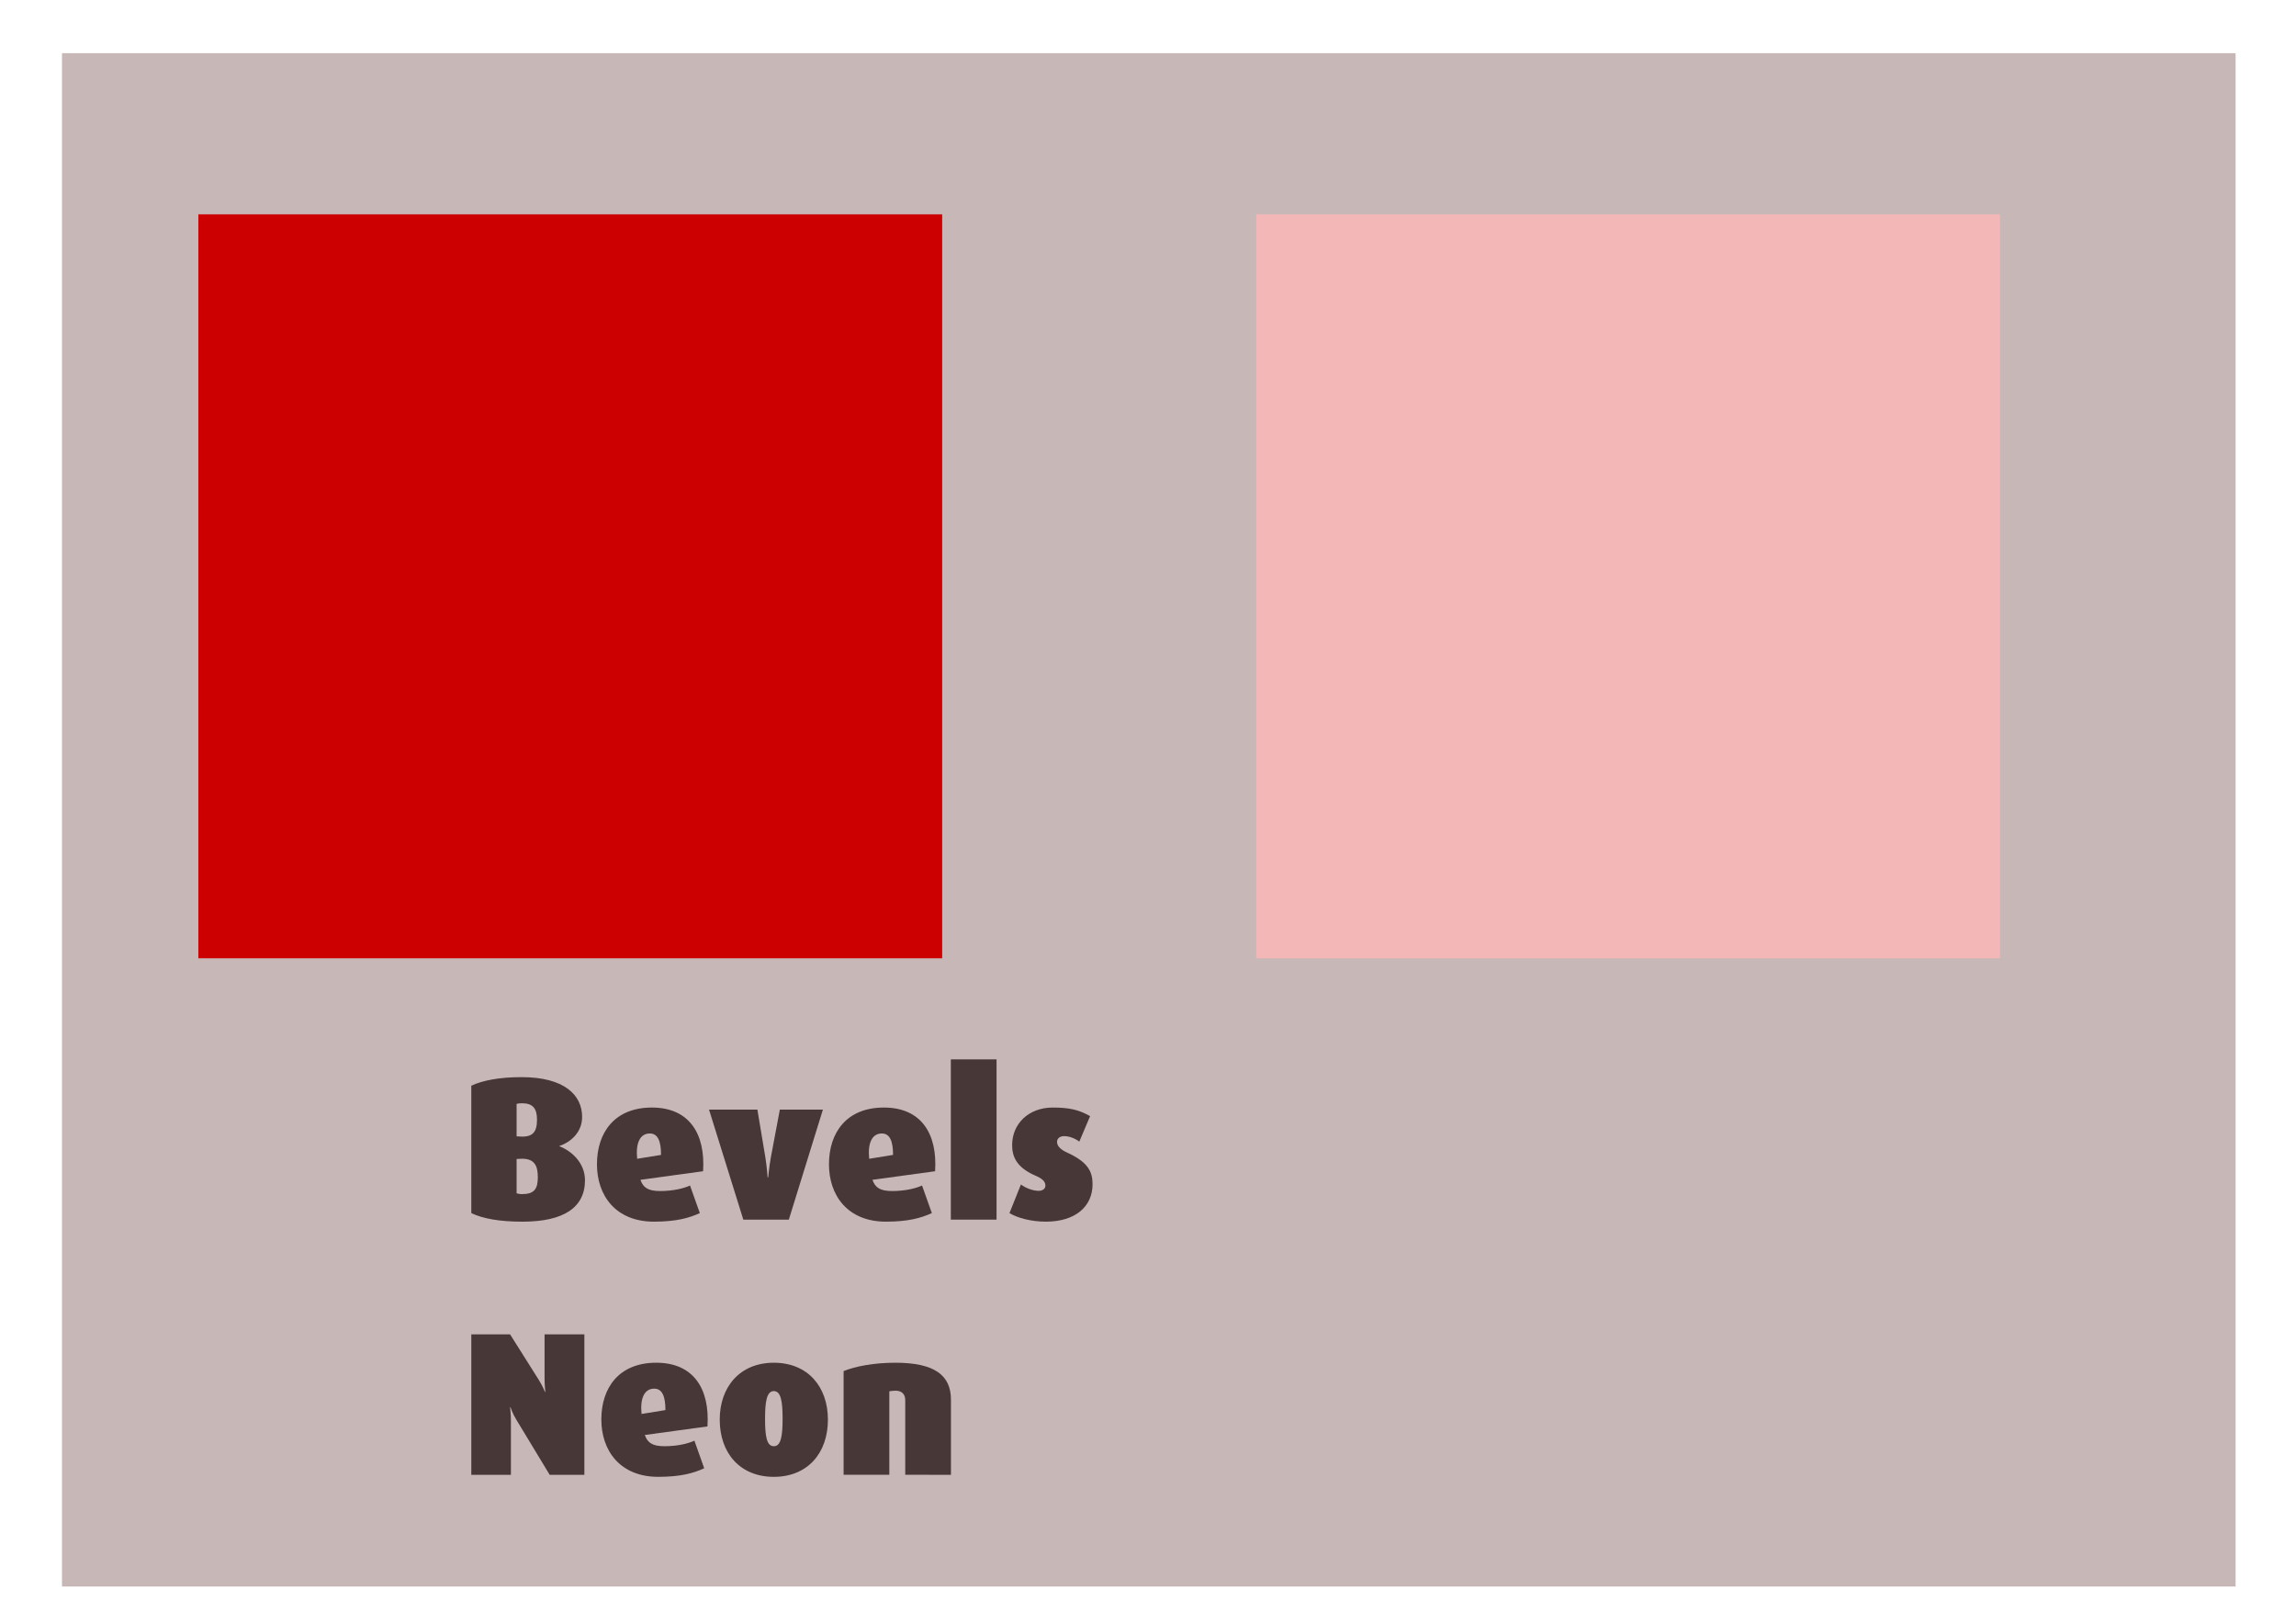 <?xml version="1.0" encoding="UTF-8" standalone="no"?>
<!-- Created with Inkscape (http://www.inkscape.org/) -->

<svg
   xmlns:dc="http://purl.org/dc/elements/1.1/"
   xmlns:cc="http://creativecommons.org/ns#"
   xmlns:rdf="http://www.w3.org/1999/02/22-rdf-syntax-ns#"
   xmlns:svg="http://www.w3.org/2000/svg"
   xmlns="http://www.w3.org/2000/svg"
   xmlns:sodipodi="http://sodipodi.sourceforge.net/DTD/sodipodi-0.dtd"
   xmlns:inkscape="http://www.inkscape.org/namespaces/inkscape"
   width="297mm"
   height="210mm"
   viewBox="0 0 297 210"
   version="1.1"
   id="svg8"
   inkscape:version="0.92.4 (5da689c313, 2019-01-14)"
   sodipodi:docname="Bevels Neon.svg">
  <defs
     id="defs2">
    <filter
       height="1.3"
       width="1.3"
       y="-0.15"
       x="-0.15"
       inkscape:menu-tooltip="Silk carpet texture, horizontal stripes"
       inkscape:menu="Textures"
       inkscape:label="Silk Carpet"
       style="color-interpolation-filters:sRGB"
       id="filter981">
      <feTurbulence
         type="turbulence"
         numOctaves="2"
         baseFrequency="0.01 0.11"
         seed="10"
         id="feTurbulence963" />
      <feColorMatrix
         result="result5"
         values="1 0 0 0 0 0 1 0 0 0 0 0 1 0 0 0 0 0 1.3 0 "
         id="feColorMatrix965" />
      <feComposite
         in="SourceGraphic"
         operator="out"
         in2="result5"
         id="feComposite967" />
      <feMorphology
         operator="dilate"
         radius="1.3"
         result="result3"
         id="feMorphology969" />
      <feTurbulence
         numOctaves="3"
         baseFrequency="0.08 0.05"
         type="fractalNoise"
         seed="7"
         result="result6"
         id="feTurbulence971" />
      <feGaussianBlur
         stdDeviation="0.5"
         result="result7"
         id="feGaussianBlur973" />
      <feDisplacementMap
         in="result3"
         xChannelSelector="R"
         yChannelSelector="G"
         scale="3"
         result="result4"
         in2="result7"
         id="feDisplacementMap975" />
      <feComposite
         in="result4"
         k1="1"
         result="result2"
         operator="arithmetic"
         in2="result4"
         k2="1"
         id="feComposite977"
         k3="0"
         k4="0" />
      <feBlend
         in2="result4"
         mode="normal"
         in="result2"
         id="feBlend979" />
    </filter>
    <filter
       inkscape:label="Pointillism"
       style="color-interpolation-filters:sRGB"
       inkscape:menu-tooltip="Gives a turbulent pointillist HSL sensitive transparency"
       inkscape:menu="Scatter"
       height="1.2"
       width="1.2"
       y="-0.1"
       x="-0.1"
       id="filter1127">
      <feTurbulence
         seed="50"
         type="fractalNoise"
         baseFrequency="1"
         numOctaves="3"
         result="result1"
         id="feTurbulence1109" />
      <feColorMatrix
         type="luminanceToAlpha"
         in="SourceGraphic"
         result="result0"
         id="feColorMatrix1111" />
      <feColorMatrix
         result="result2"
         values="1 0 0 0 0 0 1 0 0 0 0 0 1 0 0 0 0 0 0.5 0 "
         id="feColorMatrix1113" />
      <feComposite
         result="result3"
         operator="over"
         in="result1"
         in2="result2"
         id="feComposite1115" />
      <feColorMatrix
         result="result91"
         values="1 0 0 0 0 0 1 0 0 0 0 0 1 0 0 0 0 0 5 -3.2"
         id="feColorMatrix1117" />
      <feComposite
         in2="result91"
         operator="arithmetic"
         k1="1.5"
         result="result93"
         id="feComposite1119"
         k2="0"
         k3="0"
         k4="0" />
      <feComposite
         in2="result93"
         in="SourceGraphic"
         operator="out"
         result="result4"
         id="feComposite1121" />
      <feComposite
         in2="result4"
         operator="arithmetic"
         k2="0.5"
         k1="1"
         id="feComposite1123"
         k3="0"
         k4="0" />
      <feDisplacementMap
         scale="15"
         xChannelSelector="R"
         yChannelSelector="A"
         in2="result1"
         result="result92"
         id="feDisplacementMap1125" />
    </filter>
    <filter
       inkscape:label="Leaves"
       inkscape:menu="Scatter"
       inkscape:menu-tooltip="Leaves on the ground in Fall, or living foliage"
       style="color-interpolation-filters:sRGB"
       id="filter1145">
      <feTurbulence
         baseFrequency="0.09"
         numOctaves="5"
         type="fractalNoise"
         result="result6"
         id="feTurbulence1129" />
      <feColorMatrix
         values="1 0 0 0 0 0 1 0 0 0 0 0 1 0 0 0 0 0 4.9 -2.9 "
         result="result5"
         in="result6"
         id="feColorMatrix1131" />
      <feComposite
         in2="result5"
         operator="in"
         in="SourceGraphic"
         id="feComposite1133" />
      <feMorphology
         result="result3"
         radius="6"
         operator="dilate"
         id="feMorphology1135" />
      <feTurbulence
         baseFrequency="0.2"
         numOctaves="1"
         type="fractalNoise"
         result="result91"
         id="feTurbulence1137" />
      <feDisplacementMap
         result="result4"
         scale="15"
         yChannelSelector="G"
         xChannelSelector="R"
         in="result3"
         in2="result91"
         id="feDisplacementMap1139" />
      <feComposite
         in2="result4"
         operator="arithmetic"
         result="result2"
         k1="0.5"
         k3="1"
         id="feComposite1141"
         k2="0"
         k4="0" />
      <feConvolveMatrix
         order="3 3"
         kernelMatrix="1 0 0 0 2 0 0 0 -1 "
         targetX="0"
         targetY="0"
         divisor="1.5"
         edgeMode="duplicate"
         in="result2"
         id="feConvolveMatrix1143" />
    </filter>
    <filter
       inkscape:label="Air Spray"
       inkscape:menu="Scatter"
       inkscape:menu-tooltip="Convert to small scattered particles with some thickness"
       width="2"
       height="2"
       y="-0.5"
       x="-0.5"
       style="color-interpolation-filters:sRGB"
       id="filter1159">
      <feGaussianBlur
         stdDeviation="0.01"
         result="result1"
         id="feGaussianBlur1147" />
      <feBlend
         in2="result1"
         result="fbSourceGraphic"
         mode="multiply"
         id="feBlend1149" />
      <feTurbulence
         baseFrequency="0.8"
         type="fractalNoise"
         seed="0"
         numOctaves="3"
         result="result3"
         id="feTurbulence1151" />
      <feDisplacementMap
         in="fbSourceGraphic"
         xChannelSelector="R"
         yChannelSelector="G"
         scale="50"
         result="result2"
         in2="result3"
         id="feDisplacementMap1153" />
      <feMorphology
         radius="1"
         operator="dilate"
         result="result4"
         id="feMorphology1155" />
      <feBlend
         mode="screen"
         in2="result2"
         id="feBlend1157" />
    </filter>
    <filter
       inkscape:label="Air Spray"
       inkscape:menu="Scatter"
       inkscape:menu-tooltip="Convert to small scattered particles with some thickness"
       width="2"
       height="2"
       y="-0.5"
       x="-0.5"
       style="color-interpolation-filters:sRGB"
       id="filter1179">
      <feGaussianBlur
         stdDeviation="0.01"
         result="result1"
         id="feGaussianBlur1167" />
      <feBlend
         in2="result1"
         result="fbSourceGraphic"
         mode="multiply"
         id="feBlend1169" />
      <feTurbulence
         baseFrequency="0.8"
         type="fractalNoise"
         seed="0"
         numOctaves="3"
         result="result3"
         id="feTurbulence1171" />
      <feDisplacementMap
         in="fbSourceGraphic"
         xChannelSelector="R"
         yChannelSelector="G"
         scale="50"
         result="result2"
         in2="result3"
         id="feDisplacementMap1173" />
      <feMorphology
         radius="1"
         operator="dilate"
         result="result4"
         id="feMorphology1175" />
      <feBlend
         mode="screen"
         in2="result2"
         id="feBlend1177" />
    </filter>
    <filter
       inkscape:label="Bloom"
       inkscape:menu="Bevels"
       inkscape:menu-tooltip="Soft, cushion-like bevel with matte highlights"
       style="color-interpolation-filters:sRGB;"
       id="filter1223">
      <feGaussianBlur
         result="result1"
         in="SourceAlpha"
         stdDeviation="2.2"
         id="feGaussianBlur1199" />
      <feSpecularLighting
         result="result0"
         specularExponent="18.1"
         specularConstant="2"
         surfaceScale="5"
         id="feSpecularLighting1203">
        <feDistantLight
           azimuth="225"
           elevation="24"
           id="feDistantLight1201" />
      </feSpecularLighting>
      <feComposite
         result="result6"
         operator="in"
         in2="SourceAlpha"
         id="feComposite1205" />
      <feMorphology
         radius="5.7"
         operator="dilate"
         id="feMorphology1207" />
      <feGaussianBlur
         result="result11"
         stdDeviation="5.7"
         id="feGaussianBlur1209" />
      <feDiffuseLighting
         surfaceScale="5"
         result="result3"
         diffuseConstant="2"
         in="result1"
         id="feDiffuseLighting1213">
        <feDistantLight
           elevation="25"
           azimuth="225"
           id="feDistantLight1211" />
      </feDiffuseLighting>
      <feBlend
         result="result7"
         mode="multiply"
         in="result3"
         in2="SourceGraphic"
         id="feBlend1215" />
      <feComposite
         in="result7"
         operator="in"
         in2="SourceAlpha"
         result="result91"
         id="feComposite1217" />
      <feBlend
         result="result9"
         mode="lighten"
         in="result6"
         in2="result91"
         id="feBlend1219" />
      <feComposite
         in="result11"
         in2="result9"
         id="feComposite1221" />
    </filter>
    <filter
       inkscape:menu-tooltip="Bright metallic effect for any color"
       inkscape:menu="Bevels"
       inkscape:label="Bright Metal"
       style="color-interpolation-filters:sRGB;"
       id="filter914">
      <feGaussianBlur
         result="result6"
         stdDeviation="8"
         in="SourceGraphic"
         id="feGaussianBlur894" />
      <feComposite
         in2="SourceGraphic"
         in="result6"
         operator="xor"
         result="result10"
         id="feComposite896" />
      <feGaussianBlur
         result="result2"
         stdDeviation="8"
         id="feGaussianBlur898" />
      <feComposite
         in2="SourceGraphic"
         operator="atop"
         in="result10"
         result="result91"
         id="feComposite900" />
      <feComposite
         result="result4"
         in="result2"
         operator="xor"
         in2="result91"
         id="feComposite902" />
      <feGaussianBlur
         in="result4"
         result="result3"
         stdDeviation="4"
         id="feGaussianBlur904" />
      <feSpecularLighting
         result="result5"
         specularExponent="5"
         specularConstant="1.1"
         surfaceScale="18"
         id="feSpecularLighting908">
        <feDistantLight
           azimuth="235"
           elevation="55"
           id="feDistantLight906" />
      </feSpecularLighting>
      <feComposite
         in="result3"
         k3="1.1"
         k2="0.5"
         operator="arithmetic"
         result="result7"
         in2="result5"
         k1="0.5"
         id="feComposite910" />
      <feComposite
         in="result7"
         operator="atop"
         in2="SourceGraphic"
         result="result8"
         id="feComposite912" />
    </filter>
    <filter
       inkscape:label="Neon"
       inkscape:menu="Bevels"
       inkscape:menu-tooltip="Neon light effect"
       x="-0.25"
       y="-0.25"
       width="1.5"
       height="1.5"
       style="color-interpolation-filters:sRGB;"
       id="filter909">
      <feGaussianBlur
         stdDeviation="1"
         result="result1"
         id="feGaussianBlur887" />
      <feComposite
         in="result1"
         in2="result1"
         result="result4"
         operator="in"
         id="feComposite889" />
      <feGaussianBlur
         stdDeviation="7"
         result="result6"
         in="result4"
         id="feGaussianBlur891" />
      <feComposite
         operator="over"
         in="result6"
         in2="result4"
         result="result8"
         id="feComposite893" />
      <feComposite
         operator="in"
         result="fbSourceGraphic"
         in="result6"
         in2="result8"
         id="feComposite895" />
      <feSpecularLighting
         specularExponent="45"
         specularConstant="2"
         surfaceScale="2.5"
         lighting-color="rgb(255,255,255)"
         result="result1"
         in="fbSourceGraphic"
         id="feSpecularLighting899">
        <fePointLight
           z="20000"
           y="-10000"
           x="-5000"
           id="fePointLight897" />
      </feSpecularLighting>
      <feComposite
         operator="in"
         result="result2"
         in="result1"
         in2="fbSourceGraphic"
         id="feComposite901" />
      <feComposite
         k3="1.5"
         k2="1.2"
         operator="arithmetic"
         result="result4"
         in="fbSourceGraphic"
         in2="result2"
         id="feComposite903" />
      <feComposite
         operator="over"
         in="result9"
         in2="result4"
         result="result9"
         id="feComposite905" />
      <feBlend
         mode="screen"
         in2="result9"
         id="feBlend907" />
    </filter>
  </defs>
  <sodipodi:namedview
     id="base"
     pagecolor="#ffffff"
     bordercolor="#666666"
     borderopacity="1.0"
     inkscape:pageopacity="0.0"
     inkscape:pageshadow="2"
     inkscape:zoom="0.49497475"
     inkscape:cx="391.67449"
     inkscape:cy="518.2248"
     inkscape:document-units="mm"
     inkscape:current-layer="text918"
     showgrid="false"
     inkscape:window-width="1280"
     inkscape:window-height="962"
     inkscape:window-x="-8"
     inkscape:window-y="-8"
     inkscape:window-maximized="1" />
  <g
     inkscape:label="Layer 1"
     inkscape:groupmode="layer"
     id="layer1"
     transform="translate(0,-87)">
    <rect
       style="opacity:1;fill:#c8b7b7;fill-opacity:1;stroke:none;stroke-width:0.2;stroke-miterlimit:4;stroke-dasharray:none;stroke-opacity:1"
       id="rect1239"
       width="281.168"
       height="198.314"
       x="8.018"
       y="93.875" />
    <rect
       style="opacity:1;fill:#cc0000;fill-opacity:1;stroke:none;stroke-width:0.2;stroke-miterlimit:4;stroke-dasharray:none;stroke-opacity:1"
       id="rect1195"
       width="96.217"
       height="96.217"
       x="25.658"
       y="114.722" />
    <g
       aria-label="Bevels
Neon "
       style="font-style:normal;font-variant:normal;font-weight:normal;font-stretch:normal;font-size:26.402px;line-height:1.25;font-family:'Dax Tr';-inkscape-font-specification:'Dax Tr';letter-spacing:0px;word-spacing:0px;fill:#483737;fill-opacity:1;stroke:none;stroke-width:0.66"
       id="text918">
      <path
         d="m 75.67,239.643 c 0,-2.244 -1.743,-3.802 -3.3,-4.383 v -0.053 c 1.241,-0.396 2.931,-1.611 2.931,-3.749 0,-2.851 -2.323,-5.148 -7.841,-5.148 -2.825,0 -5.043,0.422 -6.495,1.109 v 16.475 c 1.531,0.739 3.723,1.109 6.627,1.109 5.307,0 8.079,-1.822 8.079,-5.36 z m -6.205,-7.841 c 0,1.584 -0.528,2.297 -2.191,2.191 l -0.449,-0.026 v -4.198 c 0.185,-0.053 0.37,-0.079 0.713,-0.079 1.399,0 1.927,0.686 1.927,2.112 z m 0.106,7.472 c 0,1.531 -0.502,2.165 -2.033,2.165 -0.343,0 -0.581,-0.053 -0.713,-0.106 v -4.436 l 0.449,-0.026 c 1.901,-0.106 2.297,0.924 2.297,2.403 z"
         style="font-style:normal;font-variant:normal;font-weight:normal;font-stretch:normal;font-family:'Dax Tr';-inkscape-font-specification:'Dax Tr';fill:#483737;stroke-width:0.66"
         id="path911" />
      <path
         d="m 90.948,238.481 c 0.317,-4.858 -1.795,-8.238 -6.627,-8.238 -4.832,0 -7.102,3.247 -7.102,7.34 0,4.013 2.403,7.419 7.366,7.419 2.878,0 4.568,-0.475 5.941,-1.109 l -1.267,-3.564 c -0.818,0.37 -2.165,0.713 -3.881,0.713 -1.584,0 -2.191,-0.475 -2.535,-1.452 z m -5.439,-2.112 -3.089,0.502 c -0.211,-2.033 0.37,-3.274 1.637,-3.274 1.03,0 1.452,0.977 1.452,2.772 z"
         style="font-style:normal;font-variant:normal;font-weight:normal;font-stretch:normal;font-family:'Dax Tr';-inkscape-font-specification:'Dax Tr';fill:#483737;stroke-width:0.66"
         id="path913" />
      <path
         d="m 106.448,230.508 h -5.571 l -1.162,6.178 c -0.238,1.32 -0.343,2.587 -0.343,2.587 h -0.079 c 0,0 -0.079,-1.294 -0.29,-2.587 l -1.03,-6.178 h -6.257 l 4.436,14.231 h 5.888 z"
         style="font-style:normal;font-variant:normal;font-weight:normal;font-stretch:normal;font-family:'Dax Tr';-inkscape-font-specification:'Dax Tr';fill:#483737;stroke-width:0.66"
         id="path915" />
      <path
         d="m 120.96,238.481 c 0.317,-4.858 -1.795,-8.238 -6.627,-8.238 -4.832,0 -7.102,3.247 -7.102,7.34 0,4.013 2.403,7.419 7.366,7.419 2.878,0 4.568,-0.475 5.941,-1.109 l -1.267,-3.564 c -0.818,0.37 -2.165,0.713 -3.881,0.713 -1.584,0 -2.191,-0.475 -2.535,-1.452 z m -5.439,-2.112 -3.089,0.502 c -0.211,-2.033 0.37,-3.274 1.637,-3.274 1.03,0 1.452,0.977 1.452,2.772 z"
         style="font-style:normal;font-variant:normal;font-weight:normal;font-stretch:normal;font-family:'Dax Tr';-inkscape-font-specification:'Dax Tr';fill:#483737;stroke-width:0.66"
         id="path917" />
      <path
         d="m 128.909,244.739 v -20.726 h -5.914 v 20.726 z"
         style="font-style:normal;font-variant:normal;font-weight:normal;font-stretch:normal;font-family:'Dax Tr';-inkscape-font-specification:'Dax Tr';fill:#483737;stroke-width:0.66"
         id="path919" />
      <path
         d="m 141.328,240.171 c 0,-1.637 -0.581,-2.878 -3.327,-4.119 -0.845,-0.396 -1.267,-0.845 -1.267,-1.373 0,-0.396 0.317,-0.739 0.924,-0.739 0.739,0 1.531,0.37 1.954,0.713 l 1.399,-3.3 c -1.505,-0.845 -2.746,-1.109 -4.832,-1.109 -3.142,0 -5.254,2.112 -5.254,4.858 0,1.505 0.581,2.904 3.036,3.96 1.056,0.449 1.267,0.871 1.267,1.294 0,0.396 -0.37,0.66 -0.871,0.66 -0.792,0 -1.743,-0.396 -2.297,-0.818 l -1.479,3.696 c 0.977,0.607 2.772,1.109 4.7,1.109 3.855,0 6.046,-1.98 6.046,-4.832 z"
         style="font-style:normal;font-variant:normal;font-weight:normal;font-stretch:normal;font-family:'Dax Tr';-inkscape-font-specification:'Dax Tr';fill:#483737;stroke-width:0.66"
         id="path921" />
      <path
         d="m 75.591,277.742 v -18.165 h -5.148 v 5.809 c 0,0.792 0.106,1.637 0.106,1.637 h -0.053 c 0,0 -0.317,-0.792 -0.818,-1.584 l -3.696,-5.861 h -5.016 v 18.165 h 5.122 v -7.023 c 0,-0.845 -0.106,-1.716 -0.106,-1.716 h 0.053 c 0,0 0.264,0.818 0.739,1.584 l 4.33,7.155 z"
         style="font-style:normal;font-variant:normal;font-weight:normal;font-stretch:normal;font-family:'Dax Tr';-inkscape-font-specification:'Dax Tr';fill:#483737;stroke-width:0.66"
         id="path923" />
      <path
         d="m 91.515,271.484 c 0.317,-4.858 -1.795,-8.238 -6.627,-8.238 -4.832,0 -7.102,3.247 -7.102,7.34 0,4.013 2.403,7.419 7.366,7.419 2.878,0 4.568,-0.475 5.941,-1.109 l -1.267,-3.564 c -0.818,0.37 -2.165,0.713 -3.881,0.713 -1.584,0 -2.191,-0.475 -2.535,-1.452 z m -5.439,-2.112 -3.089,0.502 c -0.211,-2.033 0.37,-3.274 1.637,-3.274 1.03,0 1.452,0.977 1.452,2.772 z"
         style="font-style:normal;font-variant:normal;font-weight:normal;font-stretch:normal;font-family:'Dax Tr';-inkscape-font-specification:'Dax Tr';fill:#483737;stroke-width:0.66"
         id="path925" />
      <path
         d="m 107.095,270.613 c 0,-4.277 -2.614,-7.366 -6.997,-7.366 -4.356,0 -6.997,3.089 -6.997,7.366 0,4.304 2.614,7.393 6.997,7.393 4.383,0 6.997,-3.089 6.997,-7.393 z m -5.861,-0.106 c 0,2.218 -0.211,3.538 -1.135,3.538 -0.924,0 -1.135,-1.294 -1.135,-3.538 0,-2.218 0.211,-3.591 1.135,-3.591 0.924,0 1.135,1.347 1.135,3.591 z"
         style="font-style:normal;font-variant:normal;font-weight:normal;font-stretch:normal;font-family:'Dax Tr';-inkscape-font-specification:'Dax Tr';fill:#483737;stroke-width:0.66"
         id="path927" />
      <path
         d="m 123.011,277.742 v -9.716 c 0,-3.115 -2.059,-4.779 -7.181,-4.779 -2.746,0 -5.148,0.449 -6.706,1.082 v 13.412 h 5.914 v -10.799 c 0.185,-0.026 0.475,-0.079 0.792,-0.079 0.871,0 1.267,0.502 1.267,1.215 v 9.663 z"
         style="font-style:normal;font-variant:normal;font-weight:normal;font-stretch:normal;font-family:'Dax Tr';-inkscape-font-specification:'Dax Tr';fill:#483737;stroke-width:0.66"
         id="path929" />
    </g>
    <rect
       y="114.722"
       x="162.5"
       height="96.217"
       width="96.217"
       id="rect885"
       style="opacity:1;fill:#cc0000;fill-opacity:1;stroke:none;stroke-width:0.2;stroke-miterlimit:4;stroke-dasharray:none;stroke-opacity:1;filter:url(#filter909)" />
  </g>
</svg>
